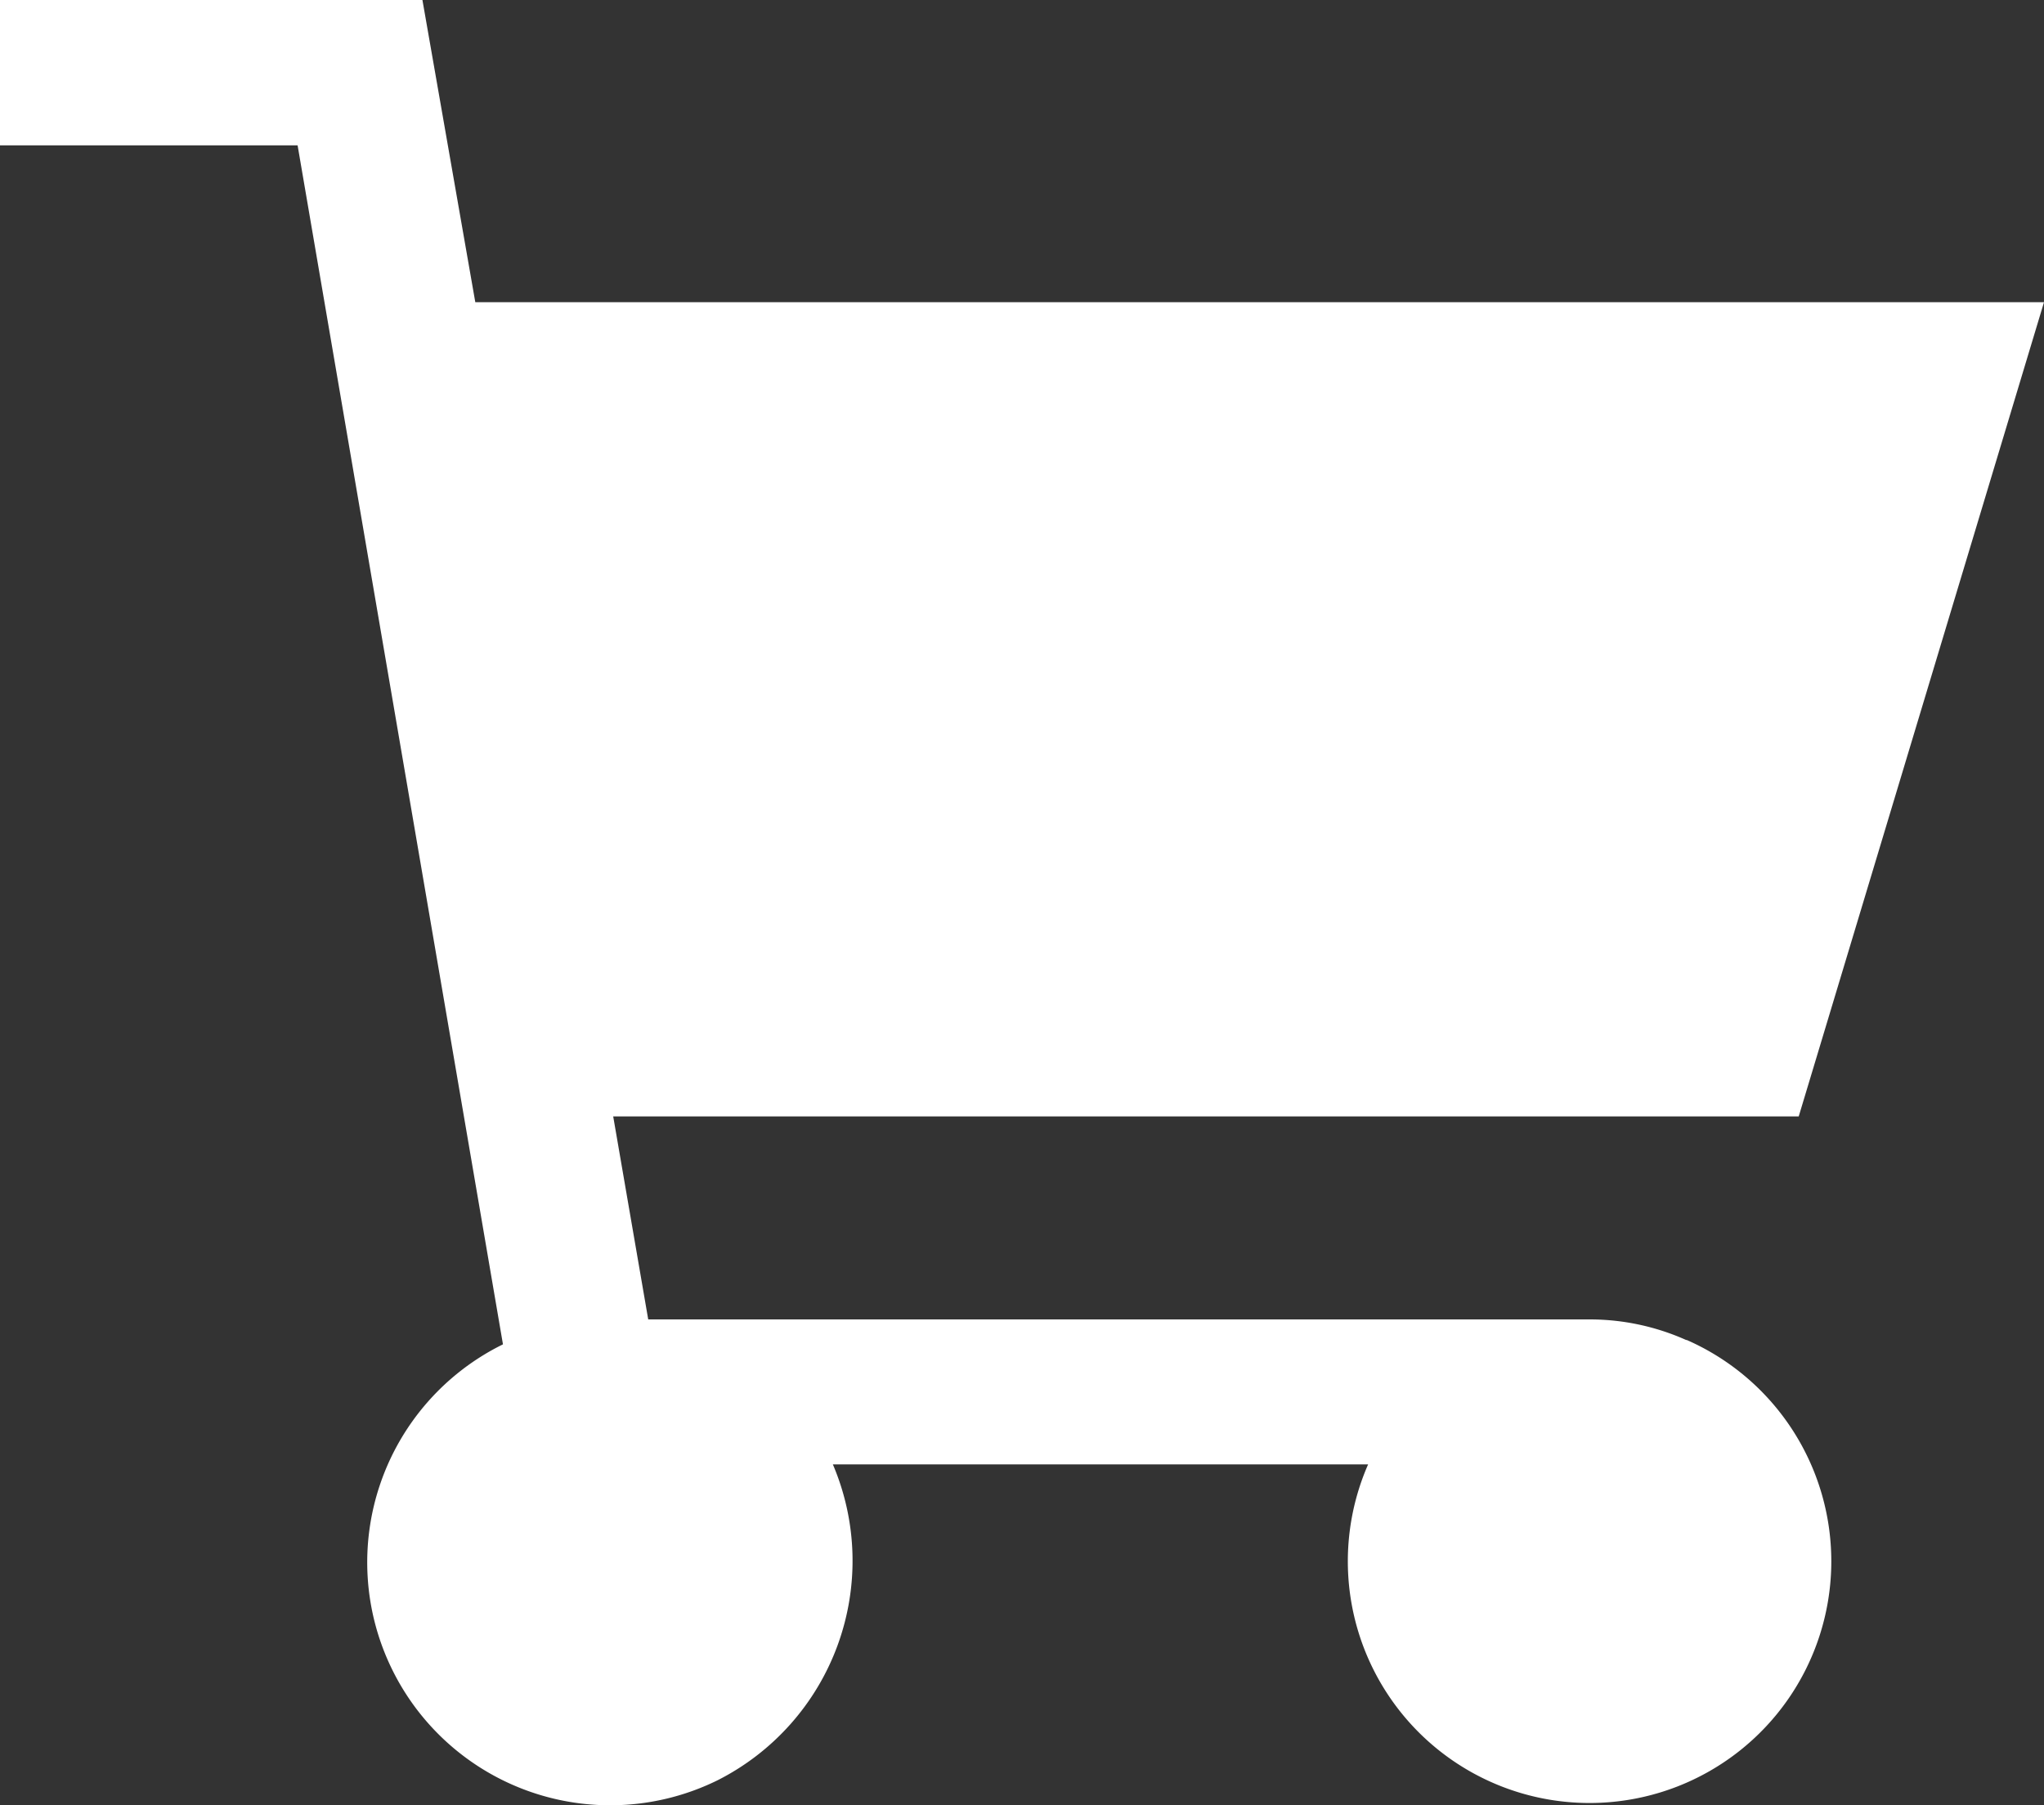 <svg xmlns="http://www.w3.org/2000/svg" width="15" height="13.248" viewBox="0 0 15 13.248">
  <rect x="0" y="0" width="15" height="13.248" fill="#333333" stroke="none"/>
  <path id="cart-icon" d="M12.376,36.329a1.733,1.733,0,0,0-.711-.152H4.757L4.5,34.687h8.7L15,28.711H3.488L3.1,26.493H0V27.56H2.184l1.507,8.8a1.783,1.783,0,0,0,1.574,3.2,1.805,1.805,0,0,0,.847-2.319H10.04a1.774,1.774,0,1,0,2.336-.914Z" transform="translate(0 -26.493)" fill="#fff"/>
</svg>
